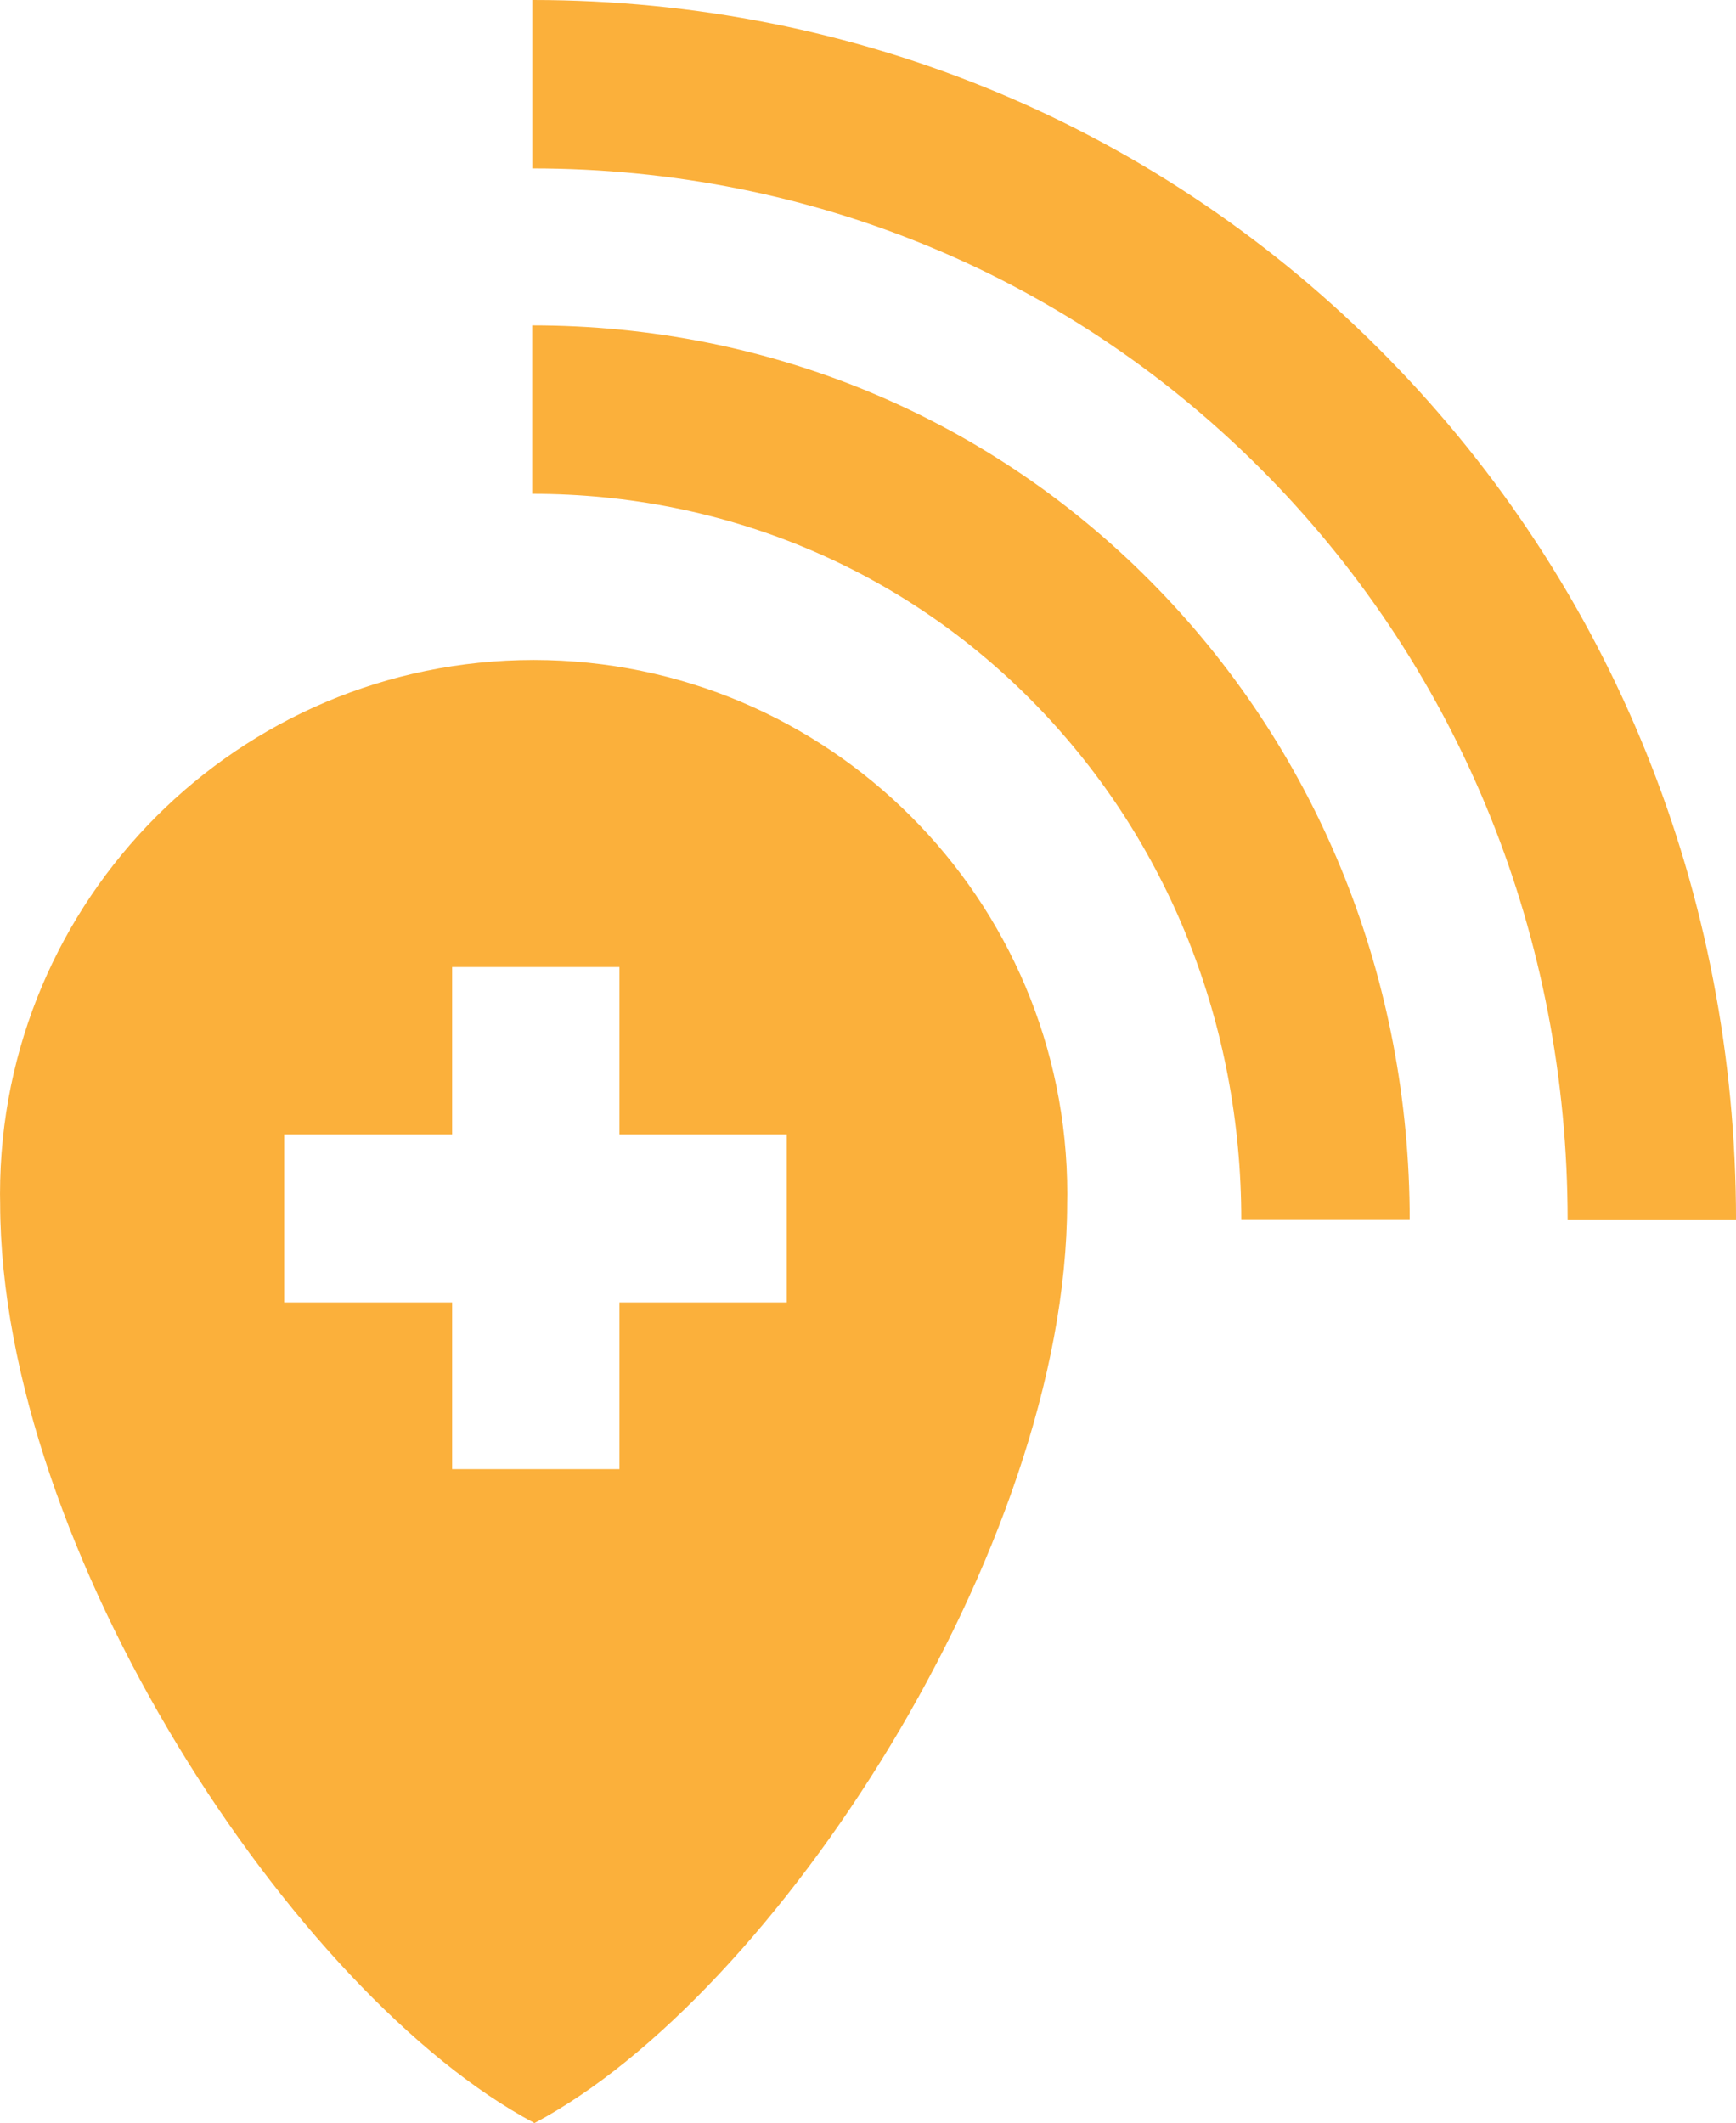<svg xmlns="http://www.w3.org/2000/svg" id="icon" viewBox="419.76 263.7 391.72 479.04">
  <defs>
    <style>
      .cls-1 {
        fill: #fbb03b;
      }
    </style>
  </defs>
  <path class="cls-1" d="M540.242,412.6v-.002c-.022,0-.044.001-.067.001s-.044-.001-.067-.001v.002c-66.476.073-120.343,53.983-120.343,120.476,0,.734.015,1.465.028,2.196.088,77.938,66.501,178.78,120.505,207.4v.07c.021-.011.043-.023.064-.035.021.011.043.023.064.035v-.07c54.003-28.62,120.044-129.462,120.132-207.4.013-.731.028-1.462.028-2.196,0-66.493-53.868-120.403-120.344-120.476ZM597.301,557.558h-37.76v37.606h-37.76v-37.606h-37.893v-37.915h37.893v-37.76h37.76v37.76h37.76v37.915Z"/>
  <path class="cls-1" d="M811.486,539h-38c0-63.724-24.04-123.365-67.691-167.938-43.806-44.729-102.729-69.363-165.918-69.363v-38c73.489,0,142.055,28.686,193.067,80.775,50.648,51.717,78.542,120.801,78.542,194.526Z"/>
  <path class="cls-1" d="M737.851,538.949h-38c0-44.136-16.404-85.351-46.191-116.052-29.896-30.812-70.312-47.781-113.803-47.781v-38c53.859,0,103.961,21.067,141.075,59.32,36.705,37.831,56.919,88.443,56.919,142.513Z"/>
</svg>